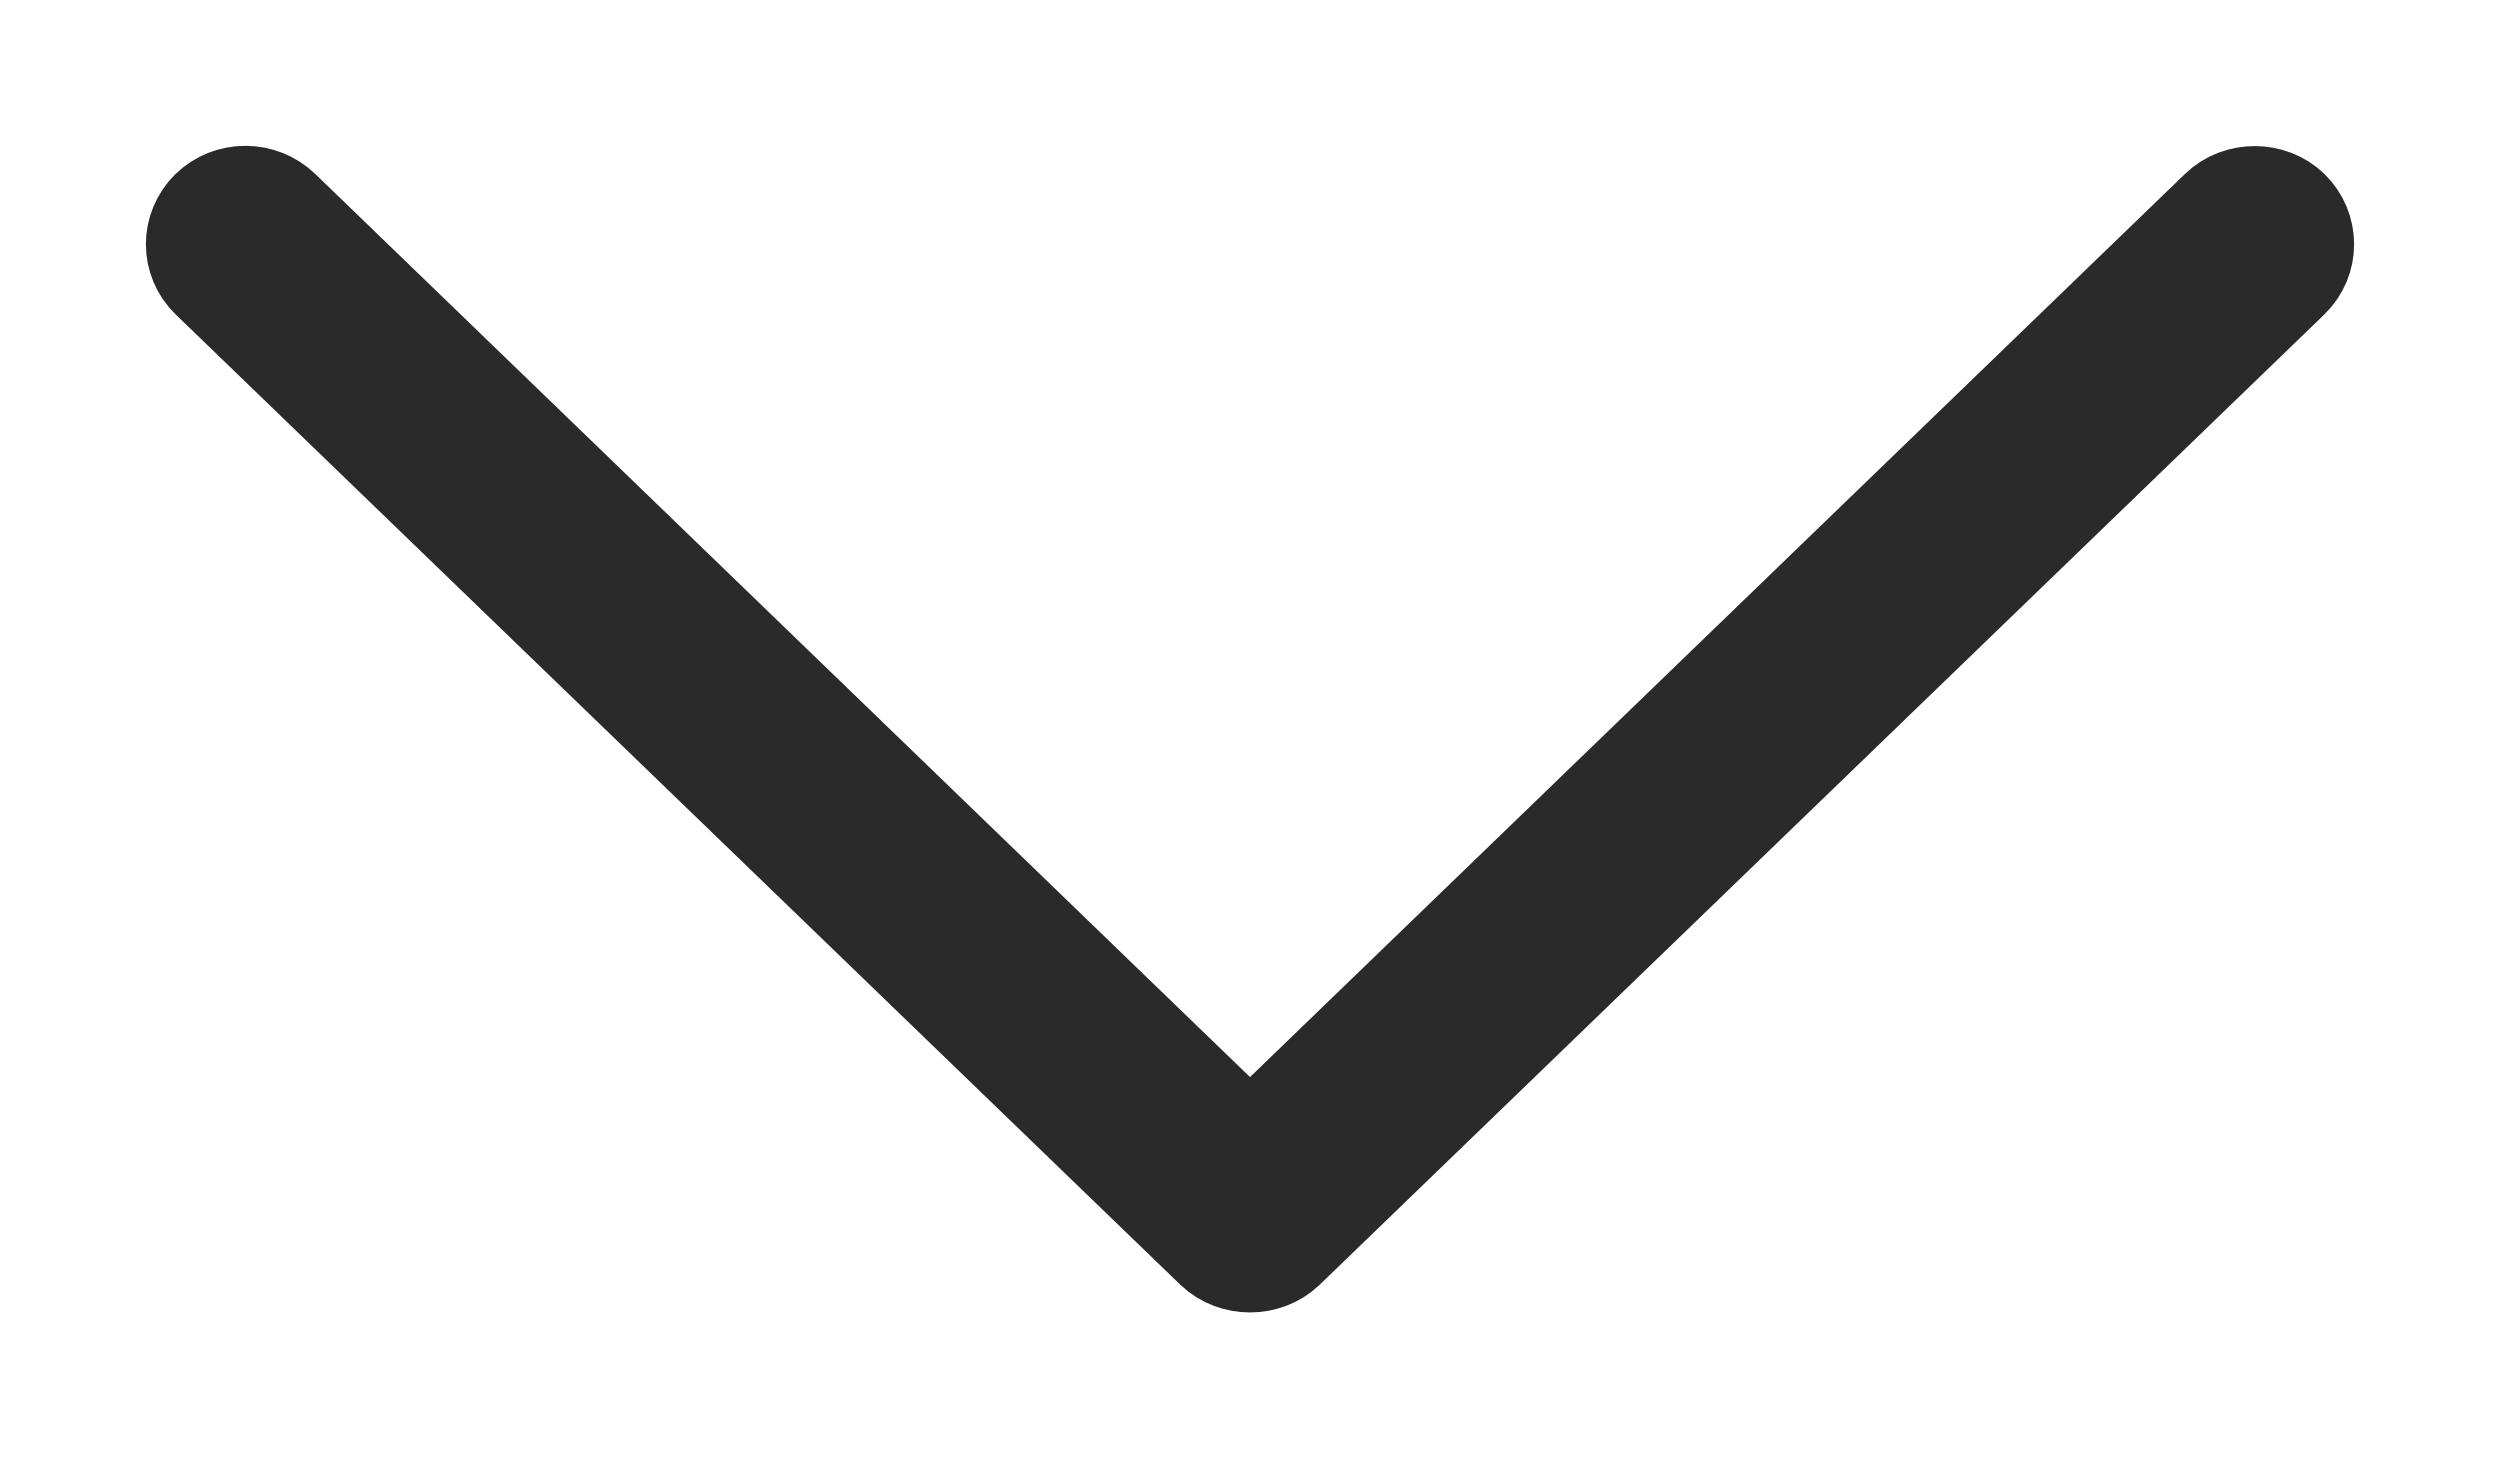 <?xml version="1.0" encoding="UTF-8"?>
<svg width="12px" height="7px" viewBox="0 0 12 7" version="1.1" xmlns="http://www.w3.org/2000/svg" xmlns:xlink="http://www.w3.org/1999/xlink">
    <title>unica-filter-arrow-down</title>
    <g id="Visual-Design" stroke="none" stroke-width="1" fill="none" fill-rule="evenodd">
        <g id="A02" transform="translate(-394, -1617)" fill="#000000" fill-rule="nonzero" stroke="#2B2A2A" stroke-width="0.6">
            <g id="Group-17" transform="translate(0, 1351)">
                <g id="Group-37" transform="translate(235, 33)">
                    <g id="Group-32" transform="translate(0, 222)">
                        <path d="M165.126,16.951 L169.948,12.294 C170.017,12.227 170.017,12.118 169.948,12.05 C169.881,11.985 169.764,11.985 169.697,12.05 L165,16.587 L160.304,12.05 C160.27,12.018 160.225,12 160.178,12 C160.13,12 160.085,12.018 160.052,12.05 C159.983,12.118 159.983,12.227 160.052,12.294 L164.874,16.951 C164.942,17.016 165.058,17.016 165.126,16.951 Z" id="unica-filter-arrow-down"></path>
                    </g>
                </g>
            </g>
        </g>
    </g>
</svg>